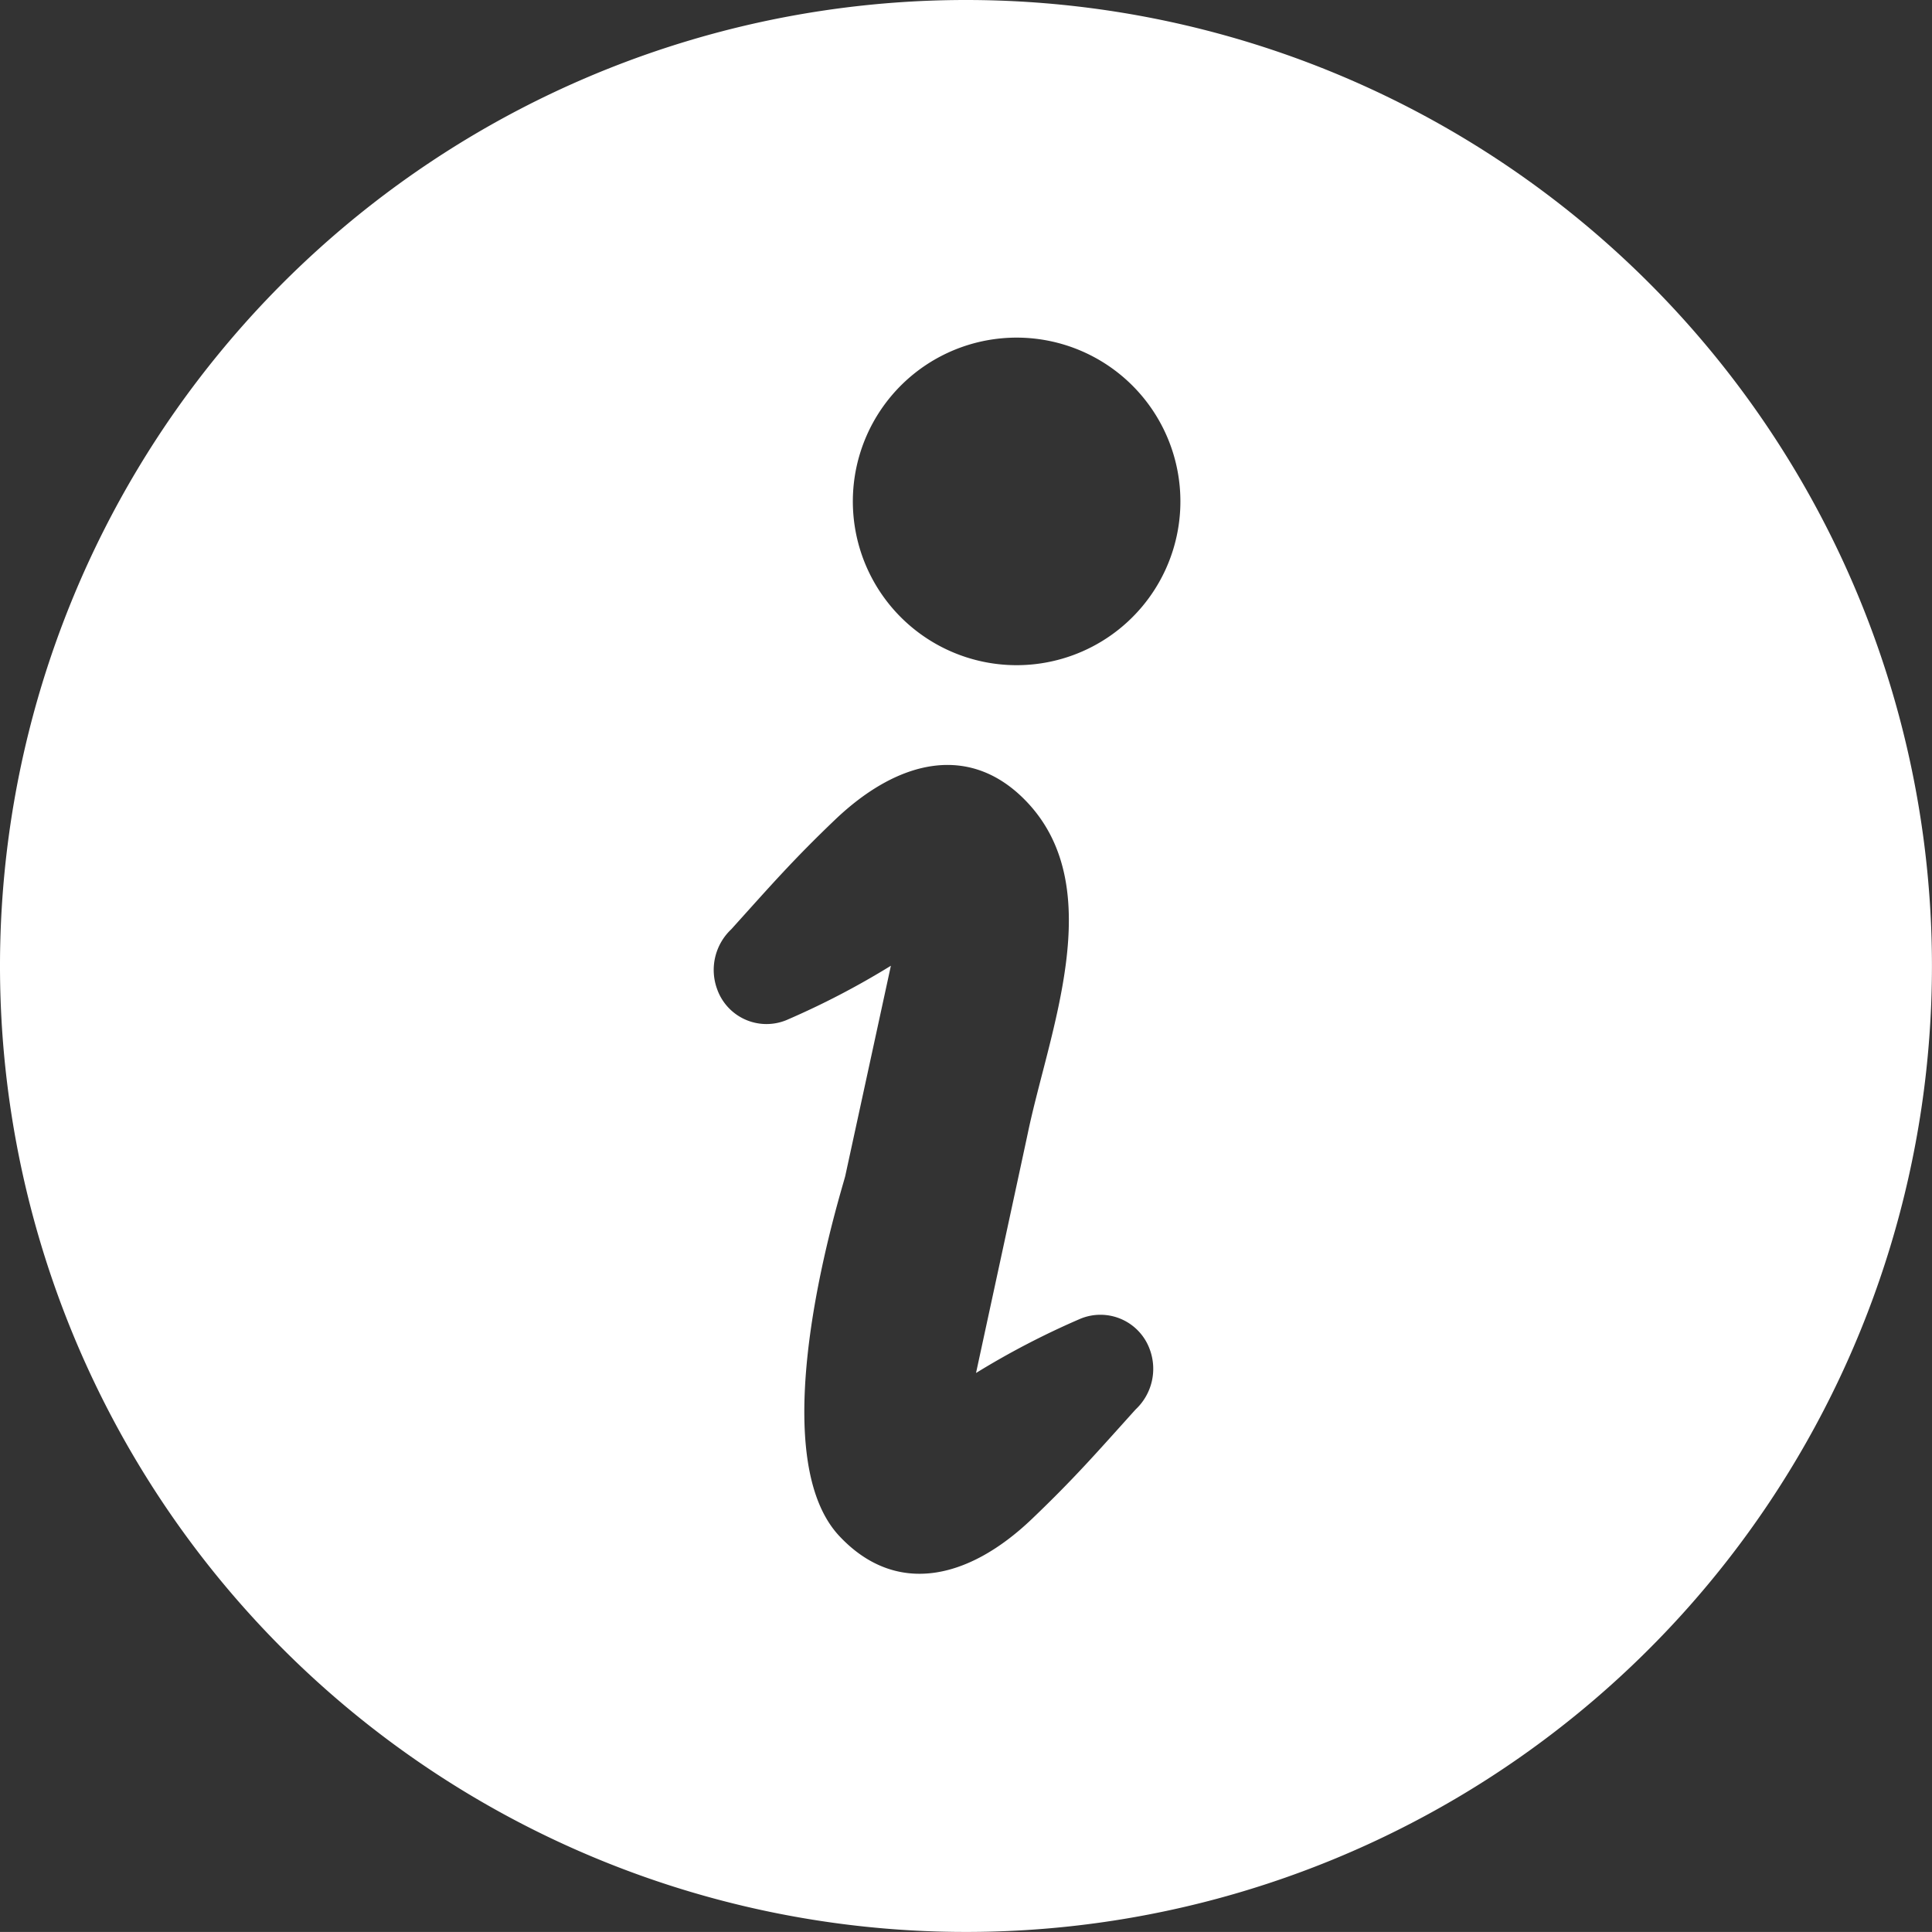 <svg xmlns="http://www.w3.org/2000/svg" width="75.002" height="75" viewBox="0 0 75.002 75">
  <rect x="0" y="0" width="75.002" height="75" fill="#333333" stroke="none"/>
  <g id="icn_info" transform="translate(0 -0.008)">
    <path id="パス_888" data-name="パス 888" d="M37.5.008A37.5,37.5,0,1,0,75,37.508,37.5,37.5,0,0,0,37.5.008Zm6.585,54.717c-1.517,1.683-2.386,2.684-4.024,4.249-2.478,2.37-5.292,3-7.48.662-3.145-3.363.154-13.595.234-13.982.591-2.719,1.77-8.155,1.77-8.155a31.387,31.387,0,0,1-4.059,2.112A2.033,2.033,0,0,1,27.837,38.4a2.166,2.166,0,0,1,.553-2.318c1.517-1.682,2.386-2.683,4.024-4.248,2.481-2.371,5.292-3,7.48-.663,3.145,3.363.824,8.9.009,12.817-.08.389-2.013,9.321-2.013,9.321A31.476,31.476,0,0,1,41.949,51.2a2.037,2.037,0,0,1,2.691,1.207A2.164,2.164,0,0,1,44.085,54.725ZM40.016,25.807A6.358,6.358,0,1,1,45.8,18.919,6.358,6.358,0,0,1,40.016,25.807Z" transform="translate(0 0)" fill="#fff"/>
  </g>
</svg>
